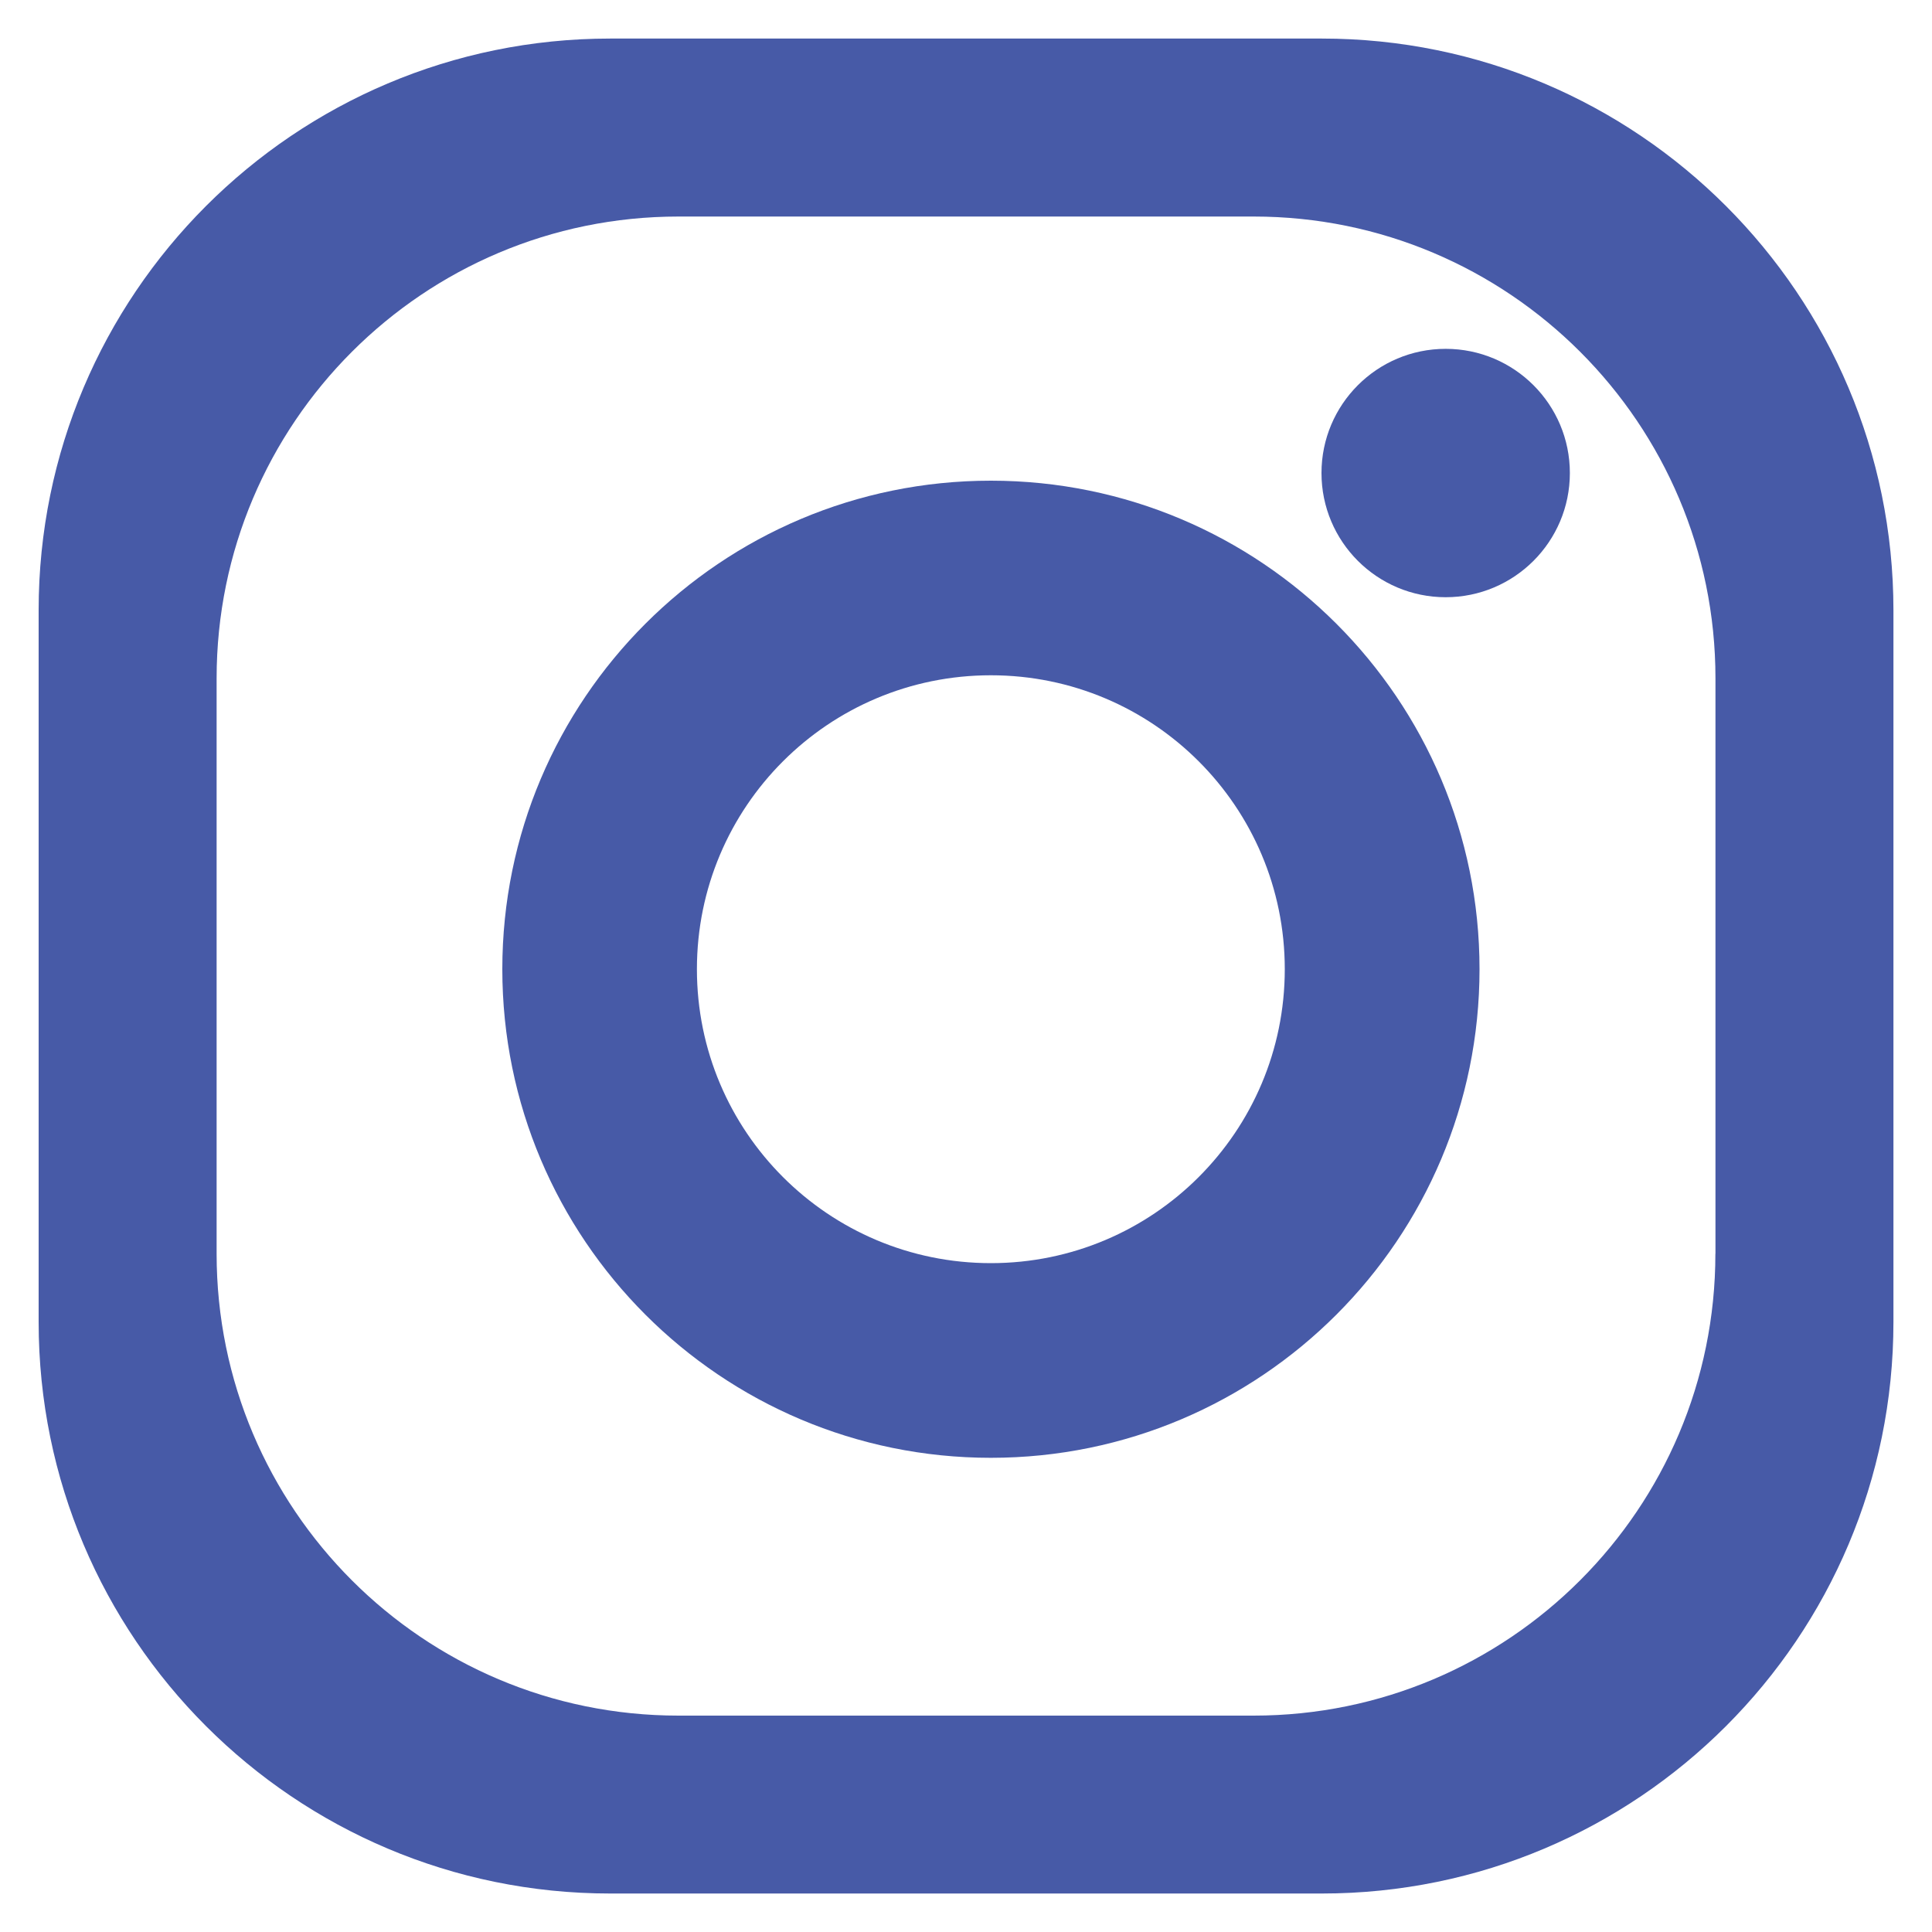 <?xml version="1.0" encoding="utf-8"?>
<!-- Generator: Adobe Illustrator 15.1.0, SVG Export Plug-In . SVG Version: 6.00 Build 0)  -->
<!DOCTYPE svg PUBLIC "-//W3C//DTD SVG 1.1//EN" "http://www.w3.org/Graphics/SVG/1.1/DTD/svg11.dtd">
<svg version="1.1" id="Layer_1" xmlns="http://www.w3.org/2000/svg" xmlns:xlink="http://www.w3.org/1999/xlink" x="0px" y="0px"
	 width="25px" height="25px" viewBox="0 0 25 25" enable-background="new 0 0 25 25" xml:space="preserve">
<g>
	<path fill="#475AA7" d="M17.105,0.499h-9.21C3.811,0.499,0.5,3.811,0.5,7.896v9.211c0,4.084,3.311,7.395,7.396,7.395h9.209
		c4.084,0,7.396-3.311,7.396-7.395V7.896C24.5,3.811,21.189,0.499,17.105,0.499z M22.197,16.223c0,3.301-2.676,5.977-5.975,5.977
		H8.779c-3.301,0-5.976-2.676-5.976-5.977V8.777c0-3.298,2.675-5.975,5.976-5.975h7.444c3.299,0,5.975,2.677,5.975,5.975V16.223z"/>
	<path fill="#475AA7" d="M12.822,6.22C9.33,6.22,6.5,9.049,6.5,12.541c0,3.491,2.83,6.323,6.322,6.323
		c3.491,0,6.323-2.832,6.323-6.323C19.145,9.049,16.313,6.22,12.822,6.22z M12.822,16.345c-2.102,0-3.804-1.702-3.804-3.804
		c0-2.102,1.702-3.803,3.804-3.803c2.1,0,3.803,1.701,3.803,3.803C16.625,14.643,14.922,16.345,12.822,16.345z"/>
	<circle fill="#475AA7" cx="18.707" cy="6.121" r="1.607"/>
</g>
<path d="M12.38-15.502c-6.661-0.111-12.023-5.59-11.877-12.299C0.649-34.537,6.21-39.561,12.581-39.5
	c6.584,0.063,12.187,5.581,11.909,12.537C24.232-20.523,18.921-15.436,12.38-15.502L12.38-15.502z M13.846-29.711
	c0-0.808-0.029-1.54,0.008-2.271c0.028-0.549,0.344-0.869,0.862-0.976c0.203-0.042,0.415-0.054,0.623-0.059
	c0.379-0.009,0.759-0.001,1.138-0.004c0.102-0.001,0.201-0.016,0.307-0.025c0-0.882,0-1.737,0-2.628
	c-0.605-0.035-1.178-0.089-1.748-0.095c-0.469-0.004-0.947,0-1.405,0.084c-1.251,0.229-2.138,0.928-2.575,2.15
	c-0.188,0.524-0.267,1.065-0.27,1.619c-0.004,0.59,0.004,1.179,0.004,1.768c0,0.127-0.014,0.254-0.023,0.438
	c-0.841,0-1.655,0-2.475,0c0,1.008,0,1.957,0,2.936c0.84,0.017,1.658-0.008,2.492,0.031c0.056,2.535-0.006,5.015,0.054,7.529
	c1.027,0.004,2,0.029,3.015-0.006c0-2.523,0-5.006,0-7.518c0.854-0.047,1.672,0.025,2.474-0.035c0.178-0.77,0.383-2.6,0.323-2.938
	c-0.447,0-0.903,0-1.358,0C14.82-29.711,14.354-29.711,13.846-29.711L13.846-29.711z"/>
</svg>
